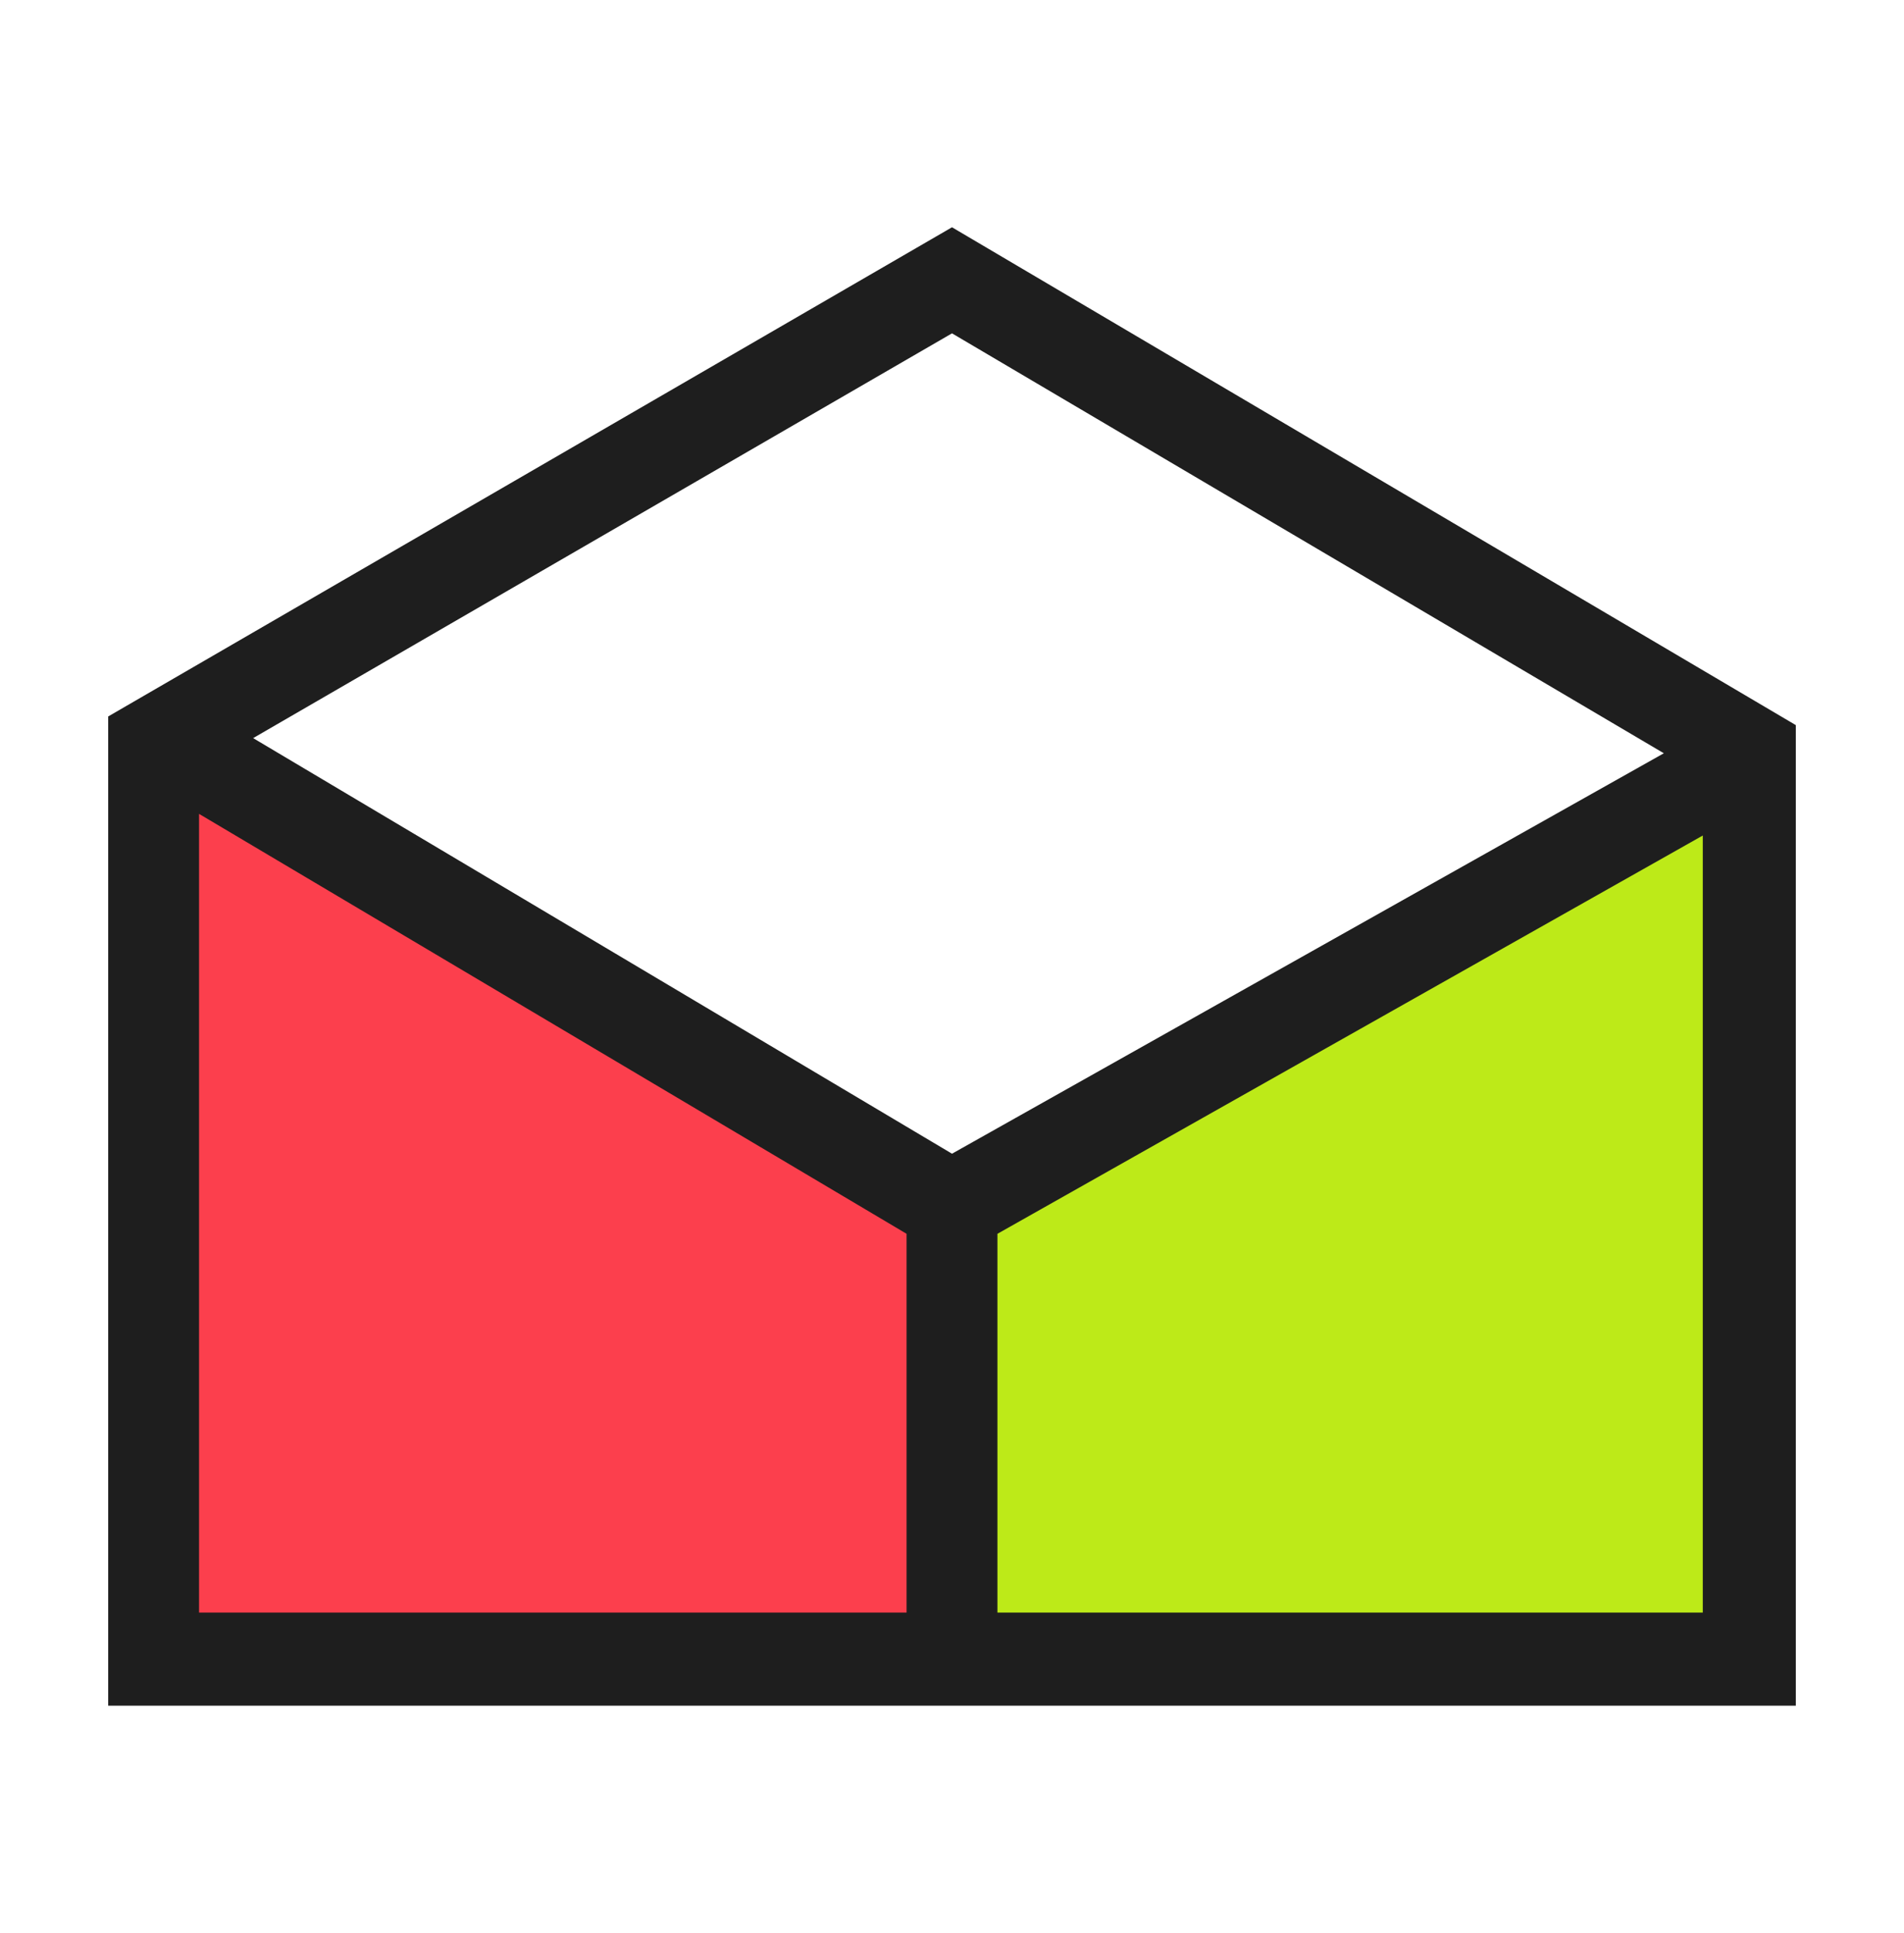 <svg xmlns="http://www.w3.org/2000/svg" viewBox="0 0 88 89.3">
<path fill="#FC3F4D" d="M43 55.8v19.9H7.1l1.3-41.1z" />
<path fill="#BDEA18" d="M80.1 37l.4 38.7-34.9-.4V56.8z" />
<path
fill="#1E1E1E"
d="M44 10.5L5 33.1v45.7h78V33.5l-39-23zm32.9 24.3L44 53.3 11.7 34.1 44 15.4l32.9 19.4zM9.2 37.6L41.9 57v17.5H9.2V37.6zm36.9 36.9V57l32.6-18.4v35.9H46.1z"
/>
</svg>
